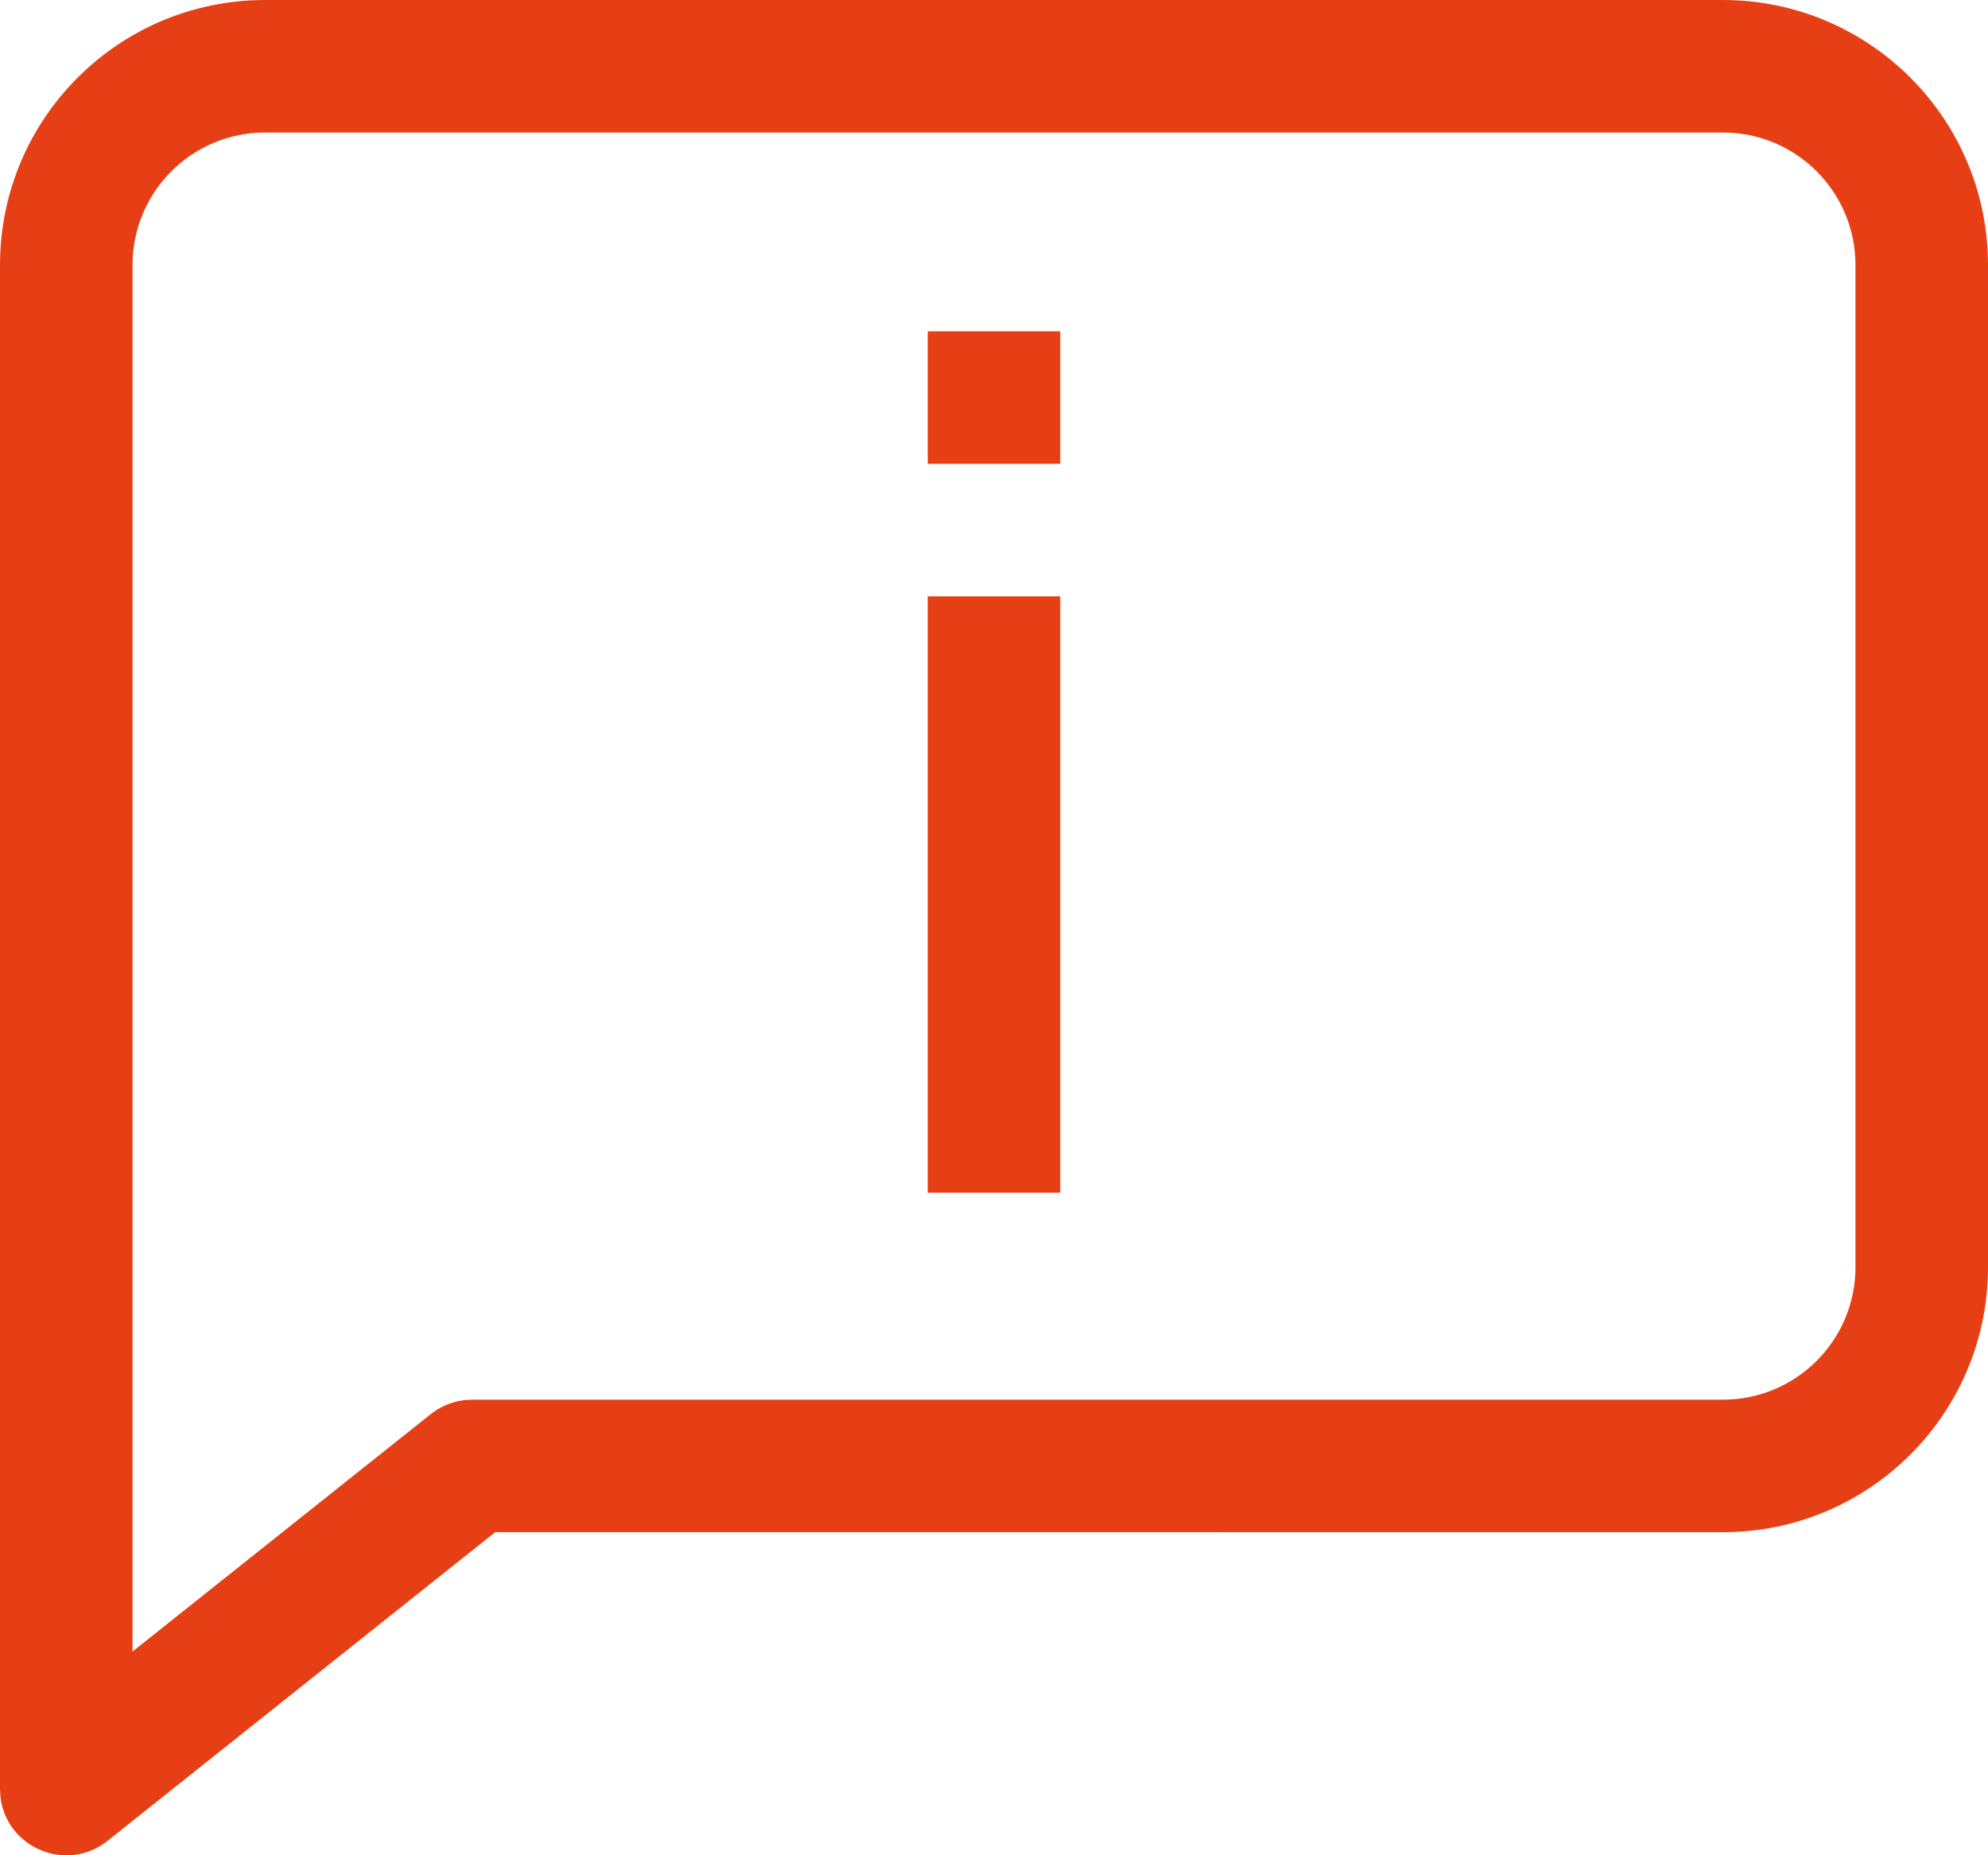 <?xml version="1.0" encoding="UTF-8"?>
<svg width="30px" height="28px" viewBox="0 0 30 28" version="1.1" xmlns="http://www.w3.org/2000/svg" xmlns:xlink="http://www.w3.org/1999/xlink">
    <title>85589DF9-63DB-457B-AB0C-F55DBE5AD475</title>
    <g id="Desktop-(For-Dev)" stroke="none" stroke-width="1" fill="none" fill-rule="evenodd">
        <g id="v4-|-LAPDOnline-|-Dropdown-|-Your-LAPD" transform="translate(-140, -348)" fill="#E73F15" fill-rule="nonzero">
            <g id="Big-Links" transform="translate(135, 270)">
                <g id="File-Traffic-Orange" transform="translate(0, 72)">
                    <path d="M31,6 C33.209,6 35,7.791 35,10 L35,10 L35,25.124 C35,27.333 33.209,29.124 31,29.124 L31,29.124 L12.474,29.123 L6.623,33.782 C5.997,34.28 5.087,33.878 5.006,33.112 L5.006,33.112 L5,33 L5,10 C5,7.791 6.791,6 9,6 L9,6 Z M31,8 L9,8 C7.895,8 7,8.895 7,10 L7,10 L7,30.925 L11.502,27.341 C11.644,27.229 11.813,27.157 11.99,27.133 L11.99,27.133 L12.125,27.124 L31,27.124 C32.105,27.124 33,26.228 33,25.124 L33,25.124 L33,10 C33,8.895 32.105,8 31,8 L31,8 Z M21,15 L21,24 L19,24 L19,15 L21,15 Z M21,11 L21,13 L19,13 L19,11 L21,11 Z" id="icon-about"></path>
                </g>
            </g>
        </g>
    </g>
</svg>